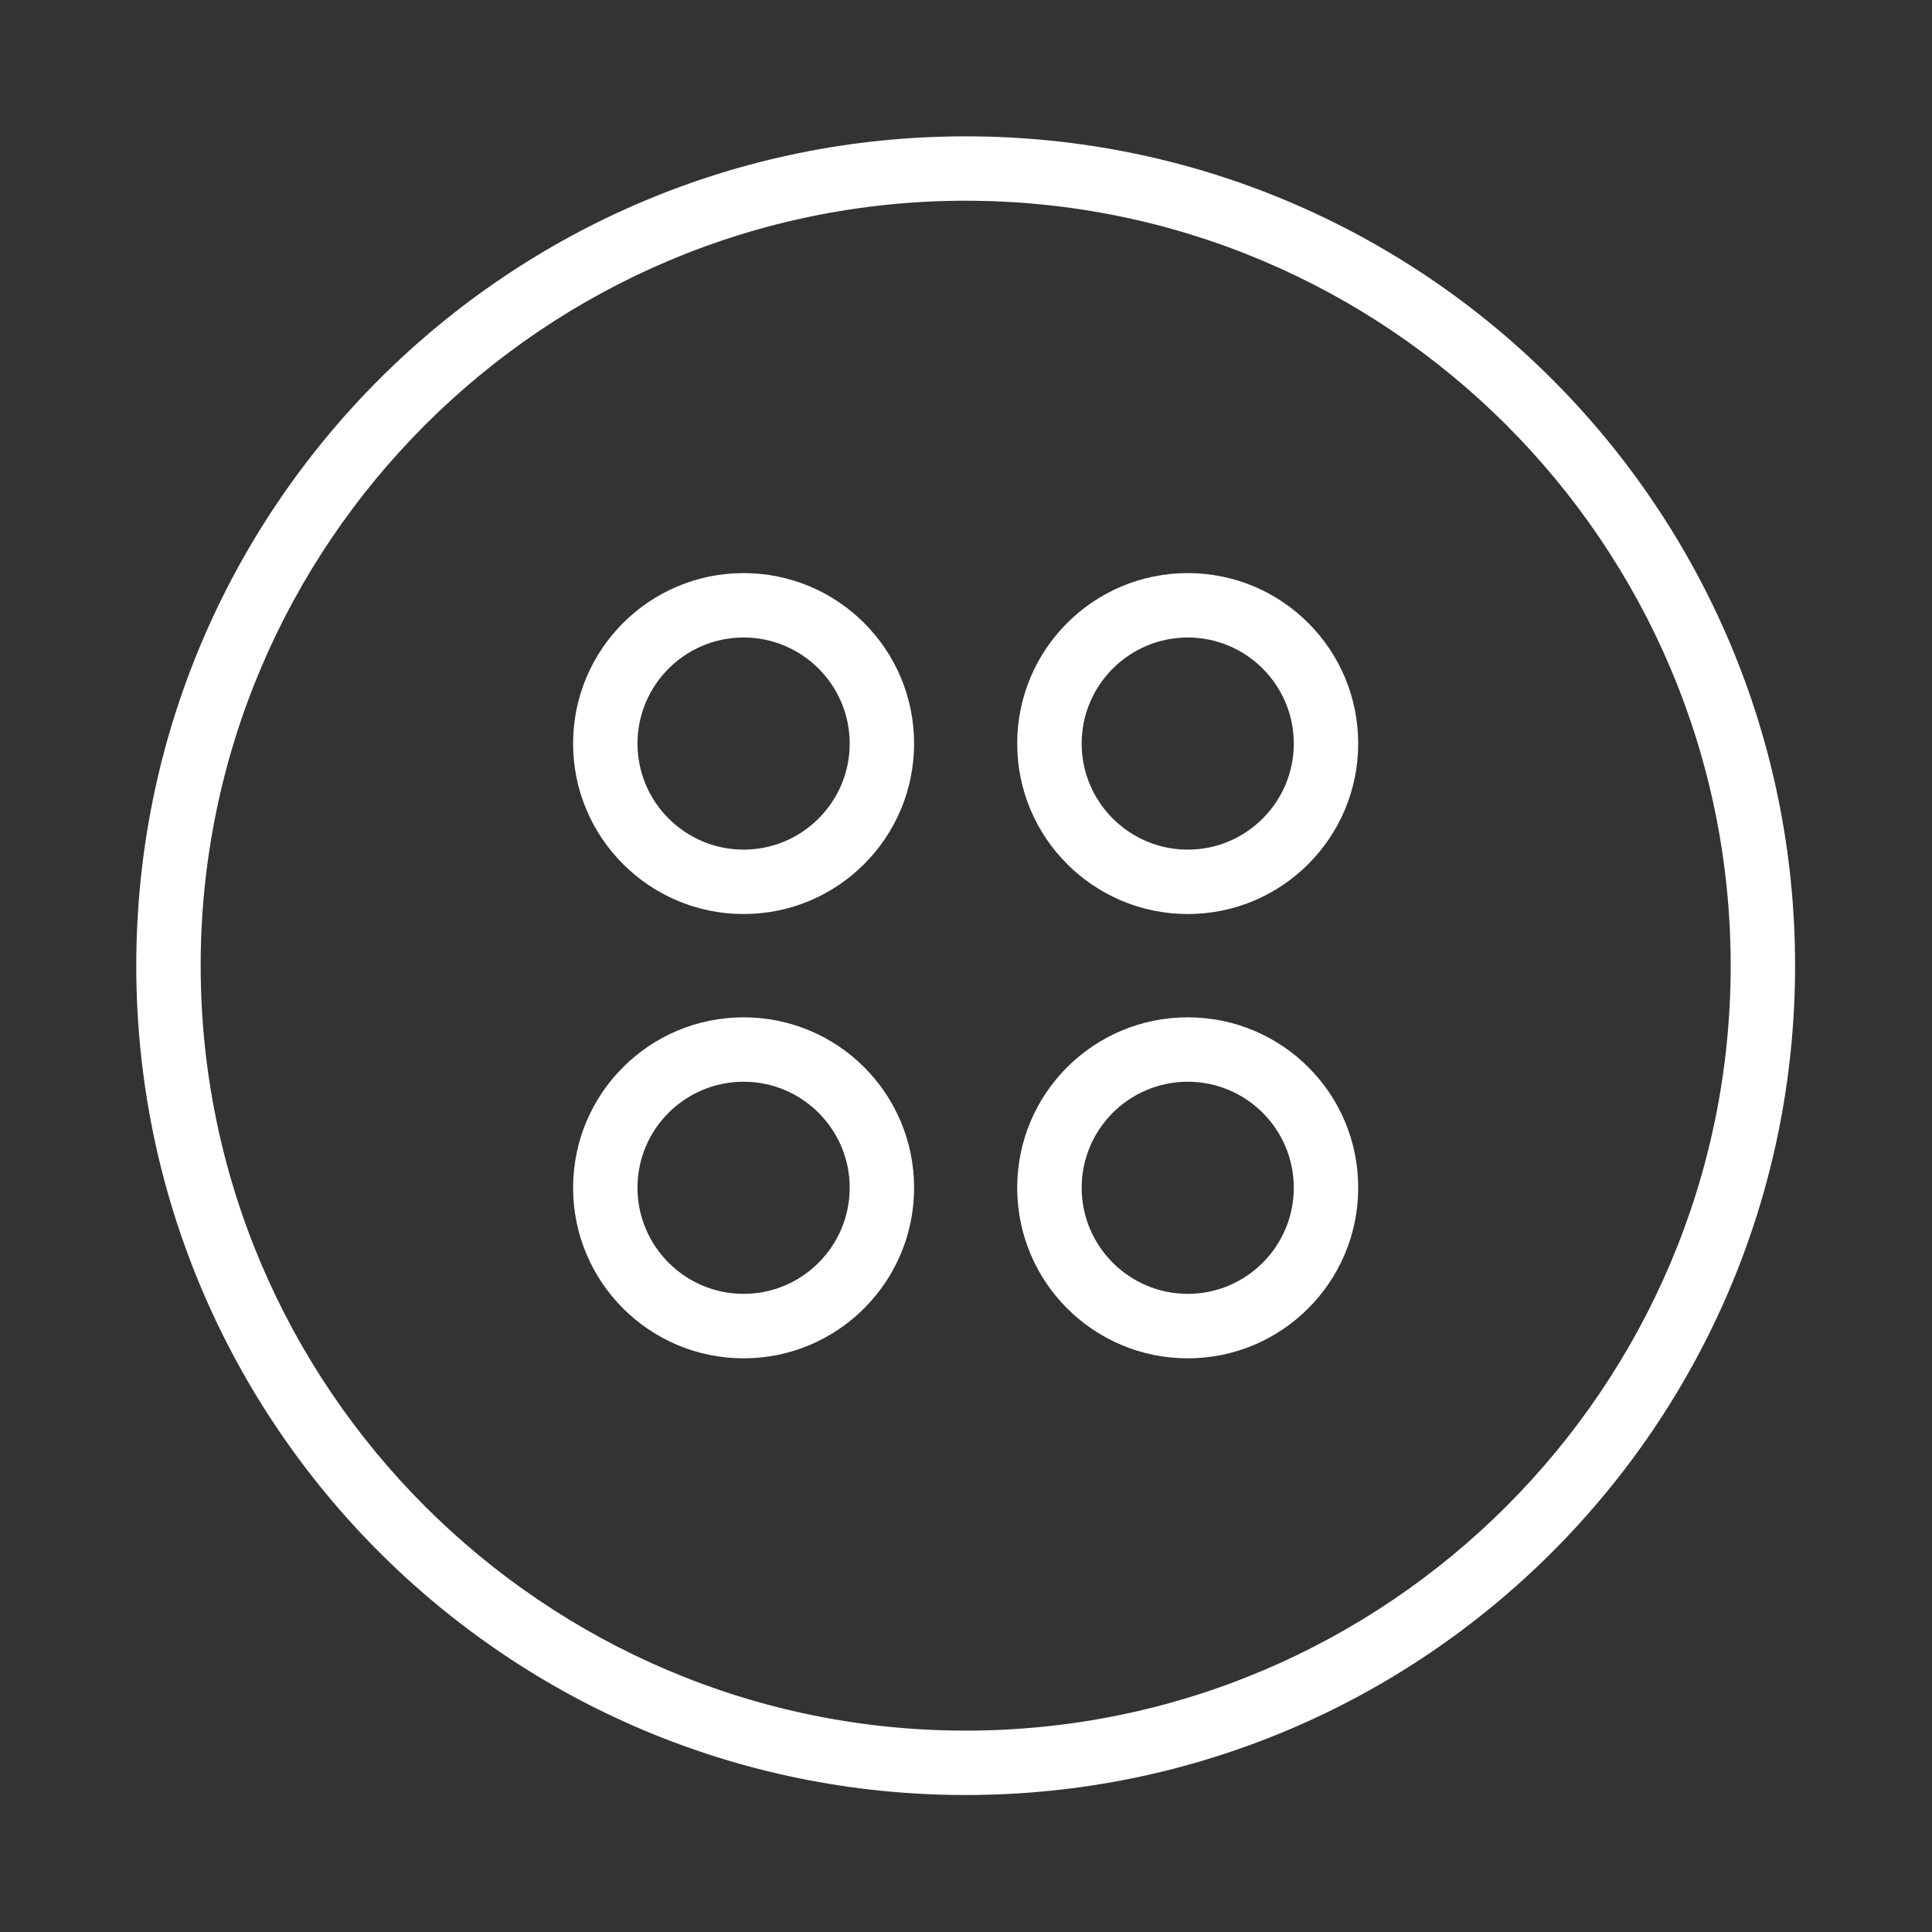 <?xml version="1.0" encoding="utf-8"?>
<!-- Generator: Adobe Illustrator 15.0.0, SVG Export Plug-In  -->
<!DOCTYPE svg PUBLIC "-//W3C//DTD SVG 1.1//EN" "http://www.w3.org/Graphics/SVG/1.1/DTD/svg11.dtd">
<svg version="1.1"
	 xmlns="http://www.w3.org/2000/svg" xmlns:xlink="http://www.w3.org/1999/xlink" xmlns:a="http://ns.adobe.com/AdobeSVGViewerExtensions/3.0/"
	 x="0px" y="0px" width="30px" height="30px" viewBox="-2.116 -2.117 30 30" enable-background="new -2.116 -2.117 30 30"
	 xml:space="preserve">
<rect x="-2.116" y="-2.117" width="30" height="30" fill="#333333" stroke="none"/>
<defs>
</defs>
<path fill="#FFFFFF" d="M12.879,1c6.551,0,11.879,5.329,11.879,11.878c0,6.548-5.328,11.878-11.879,11.878
	C6.329,24.756,1,19.428,1,12.878C1,6.328,6.329,1,12.879,1 M12.879,0C5.767,0,0,5.766,0,12.878c0,7.113,5.767,12.878,12.879,12.878
	c7.112,0,12.879-5.766,12.879-12.878C25.758,5.766,19.991,0,12.879,0L12.879,0z"/>
<path fill="#FFFFFF" d="M9.431,7.782c0.908,0,1.647,0.739,1.647,1.647c0,0.908-0.739,1.647-1.647,1.647
	c-0.909,0-1.648-0.739-1.648-1.647C7.783,8.521,8.521,7.782,9.431,7.782 M9.431,6.782c-1.463,0-2.648,1.186-2.648,2.647
	c0,1.461,1.186,2.647,2.648,2.647c1.462,0,2.647-1.186,2.647-2.647C12.078,7.968,10.894,6.782,9.431,6.782L9.431,6.782z"/>
<path fill="#FFFFFF" d="M16.328,7.782c0.908,0,1.646,0.739,1.646,1.647c0,0.908-0.738,1.647-1.646,1.647
	c-0.909,0-1.648-0.739-1.648-1.647C14.68,8.521,15.419,7.782,16.328,7.782 M16.328,6.782c-1.465,0-2.649,1.186-2.649,2.647
	c0,1.461,1.185,2.647,2.649,2.647c1.462,0,2.646-1.186,2.646-2.647C18.975,7.968,17.79,6.782,16.328,6.782L16.328,6.782z"/>
<path fill="#FFFFFF" d="M16.328,14.68c0.908,0,1.646,0.738,1.646,1.646s-0.738,1.648-1.646,1.648c-0.909,0-1.648-0.74-1.648-1.648
	S15.419,14.68,16.328,14.68 M16.328,13.68c-1.465,0-2.649,1.184-2.649,2.647s1.185,2.648,2.649,2.648
	c1.462,0,2.646-1.188,2.646-2.648C18.977,14.864,17.79,13.68,16.328,13.68L16.328,13.68z"/>
<path fill="#FFFFFF" d="M9.431,14.68c0.908,0,1.647,0.738,1.647,1.646s-0.739,1.648-1.647,1.648c-0.909,0-1.648-0.74-1.648-1.648
	C7.782,15.418,8.521,14.68,9.431,14.68 M9.431,13.68c-1.463,0-2.648,1.184-2.648,2.647s1.186,2.648,2.648,2.648
	c1.462,0,2.647-1.188,2.647-2.648C12.078,14.864,10.894,13.68,9.431,13.68L9.431,13.68z"/>
</svg>

